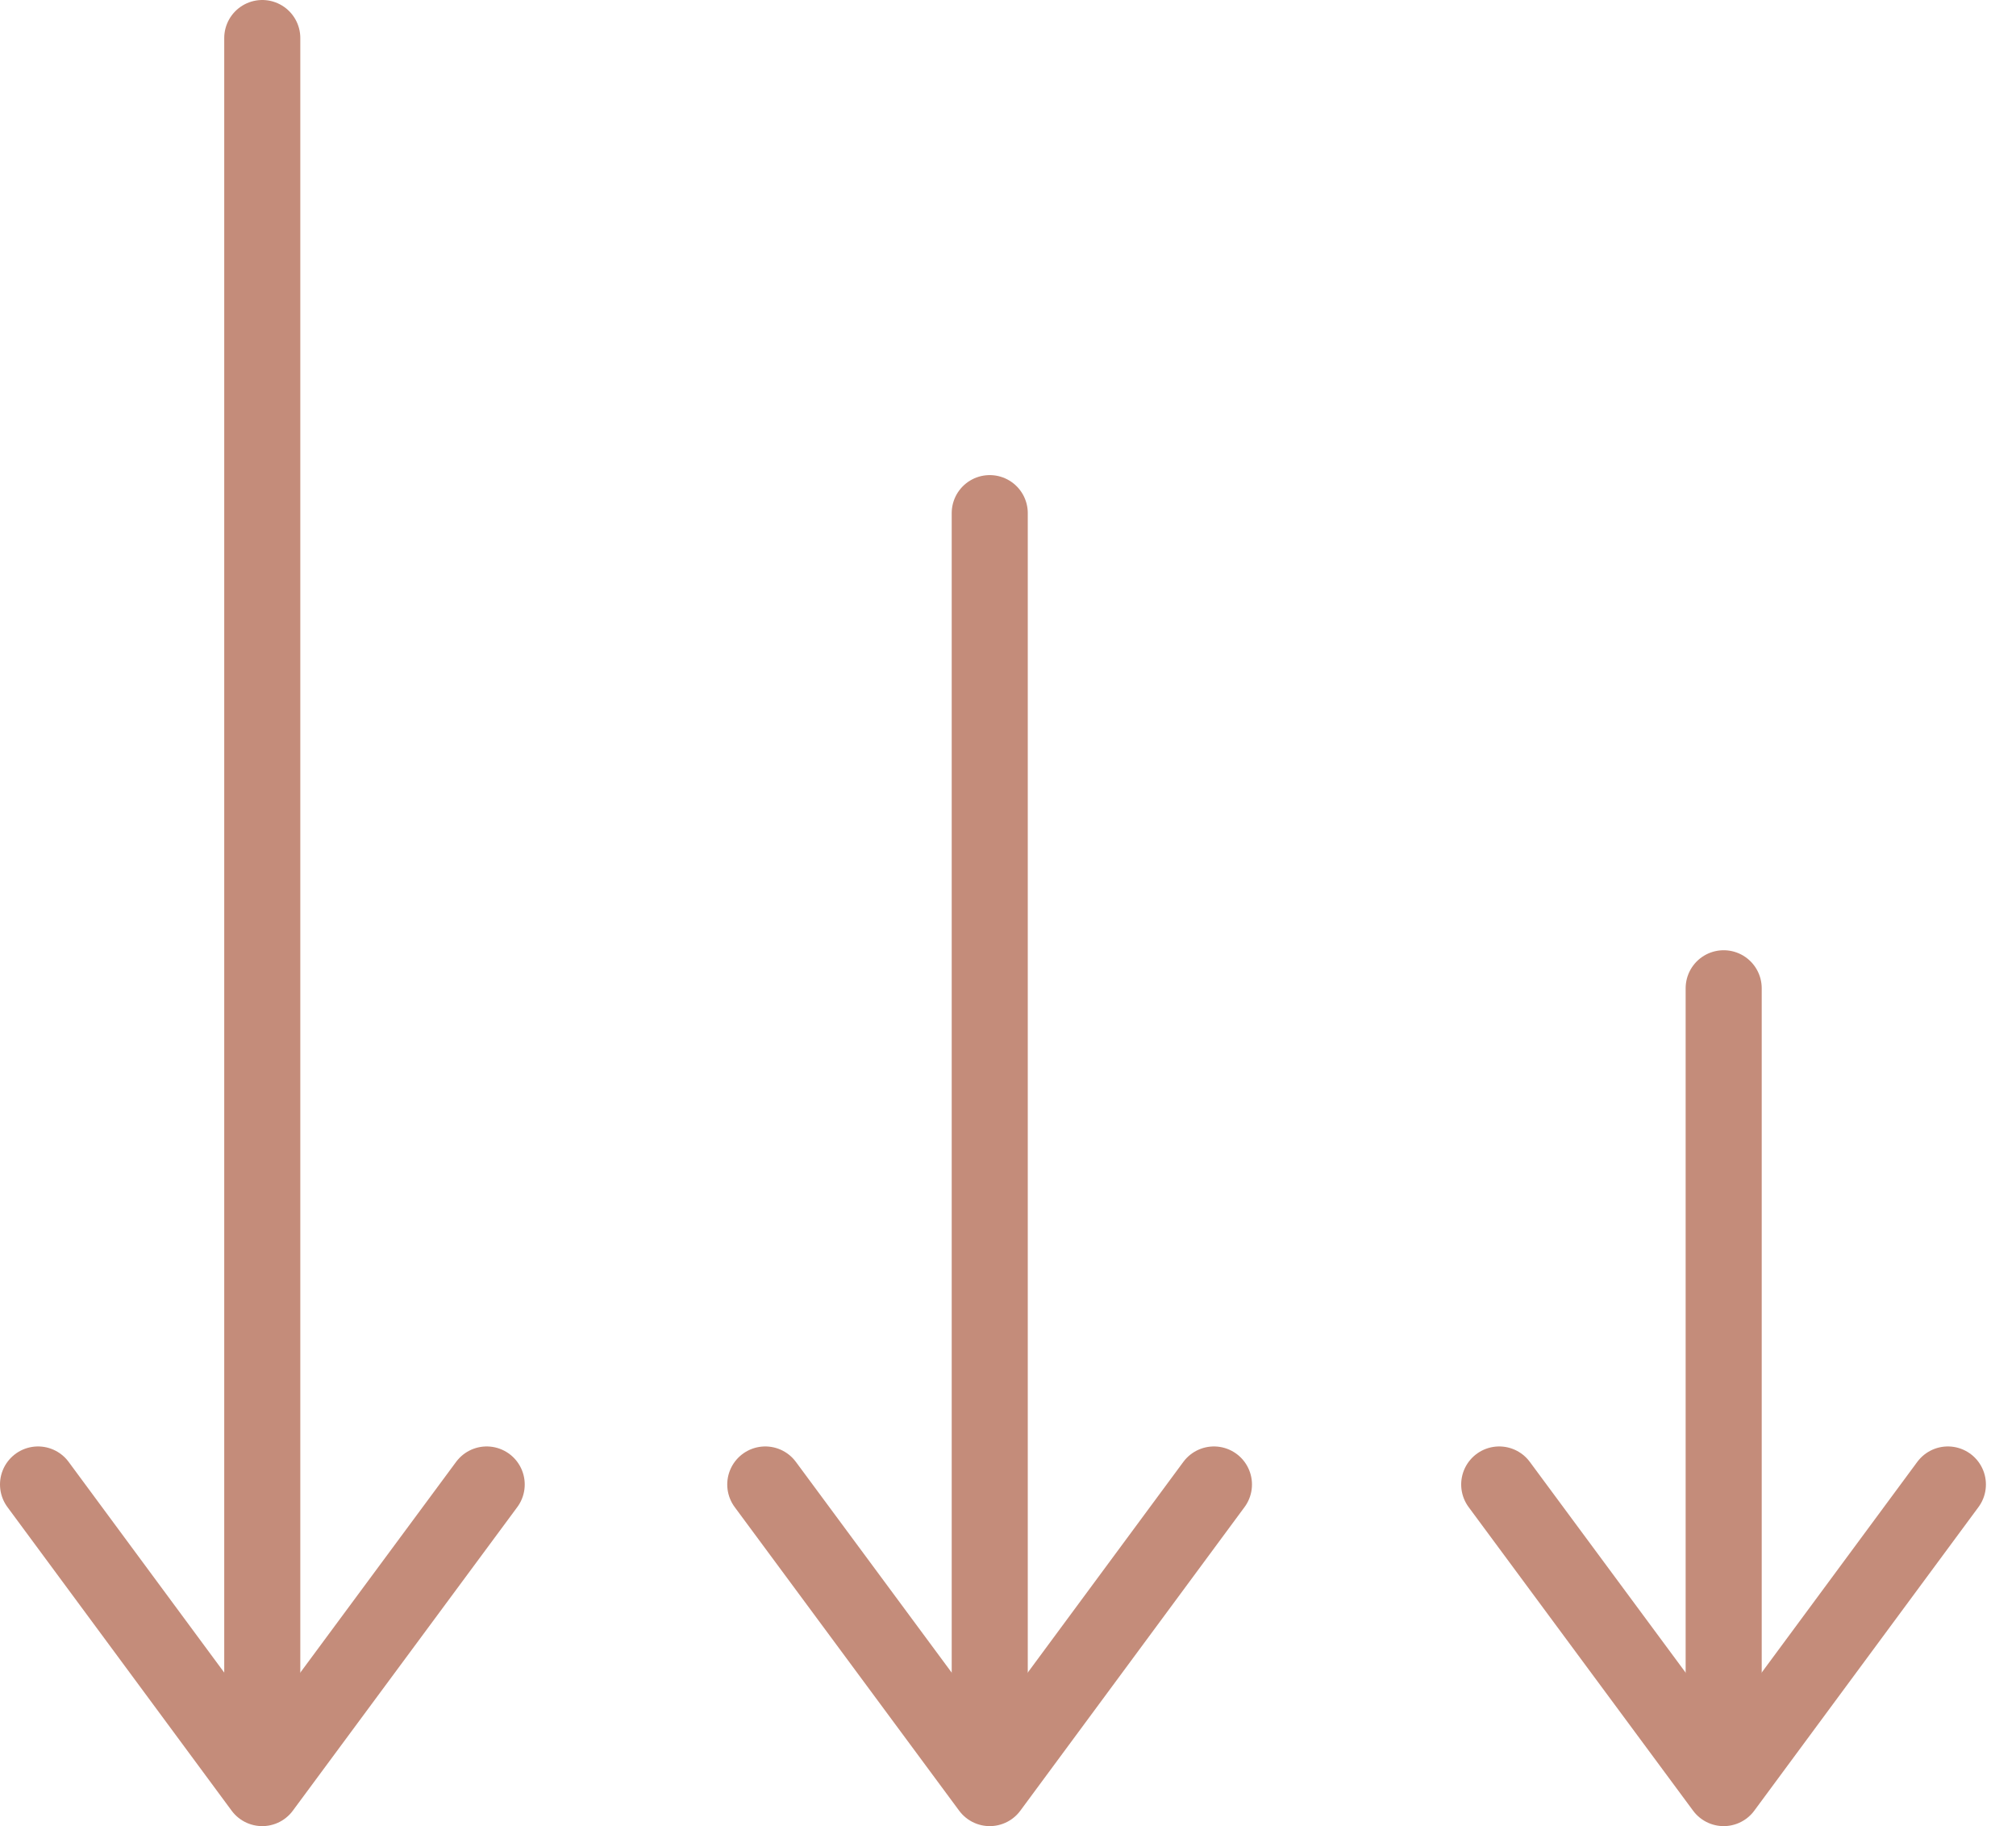 <?xml version="1.0" encoding="UTF-8"?> <svg xmlns="http://www.w3.org/2000/svg" width="53" height="48" viewBox="0 0 53 48" fill="none"><path d="M6.895 45.345V1" stroke="#C48C7A" stroke-width="2" stroke-linecap="round" stroke-linejoin="round"></path><path d="M45.315 45.346V25.977" stroke="#C48C7A" stroke-width="2" stroke-linecap="round" stroke-linejoin="round"></path><path d="M26.02 45.346V13.488" stroke="#C48C7A" stroke-width="2" stroke-linecap="round" stroke-linejoin="round"></path><path d="M1 39.02L6.894 47L12.795 39.02" stroke="#C48C7A" stroke-width="2" stroke-linecap="round" stroke-linejoin="round"></path><path d="M20.119 39.02L26.02 47L31.914 39.02" stroke="#C48C7A" stroke-width="2" stroke-linecap="round" stroke-linejoin="round"></path><path d="M39.414 39.02L45.315 47L51.209 39.02" stroke="#C48C7A" stroke-width="2" stroke-linecap="round" stroke-linejoin="round"></path></svg> 